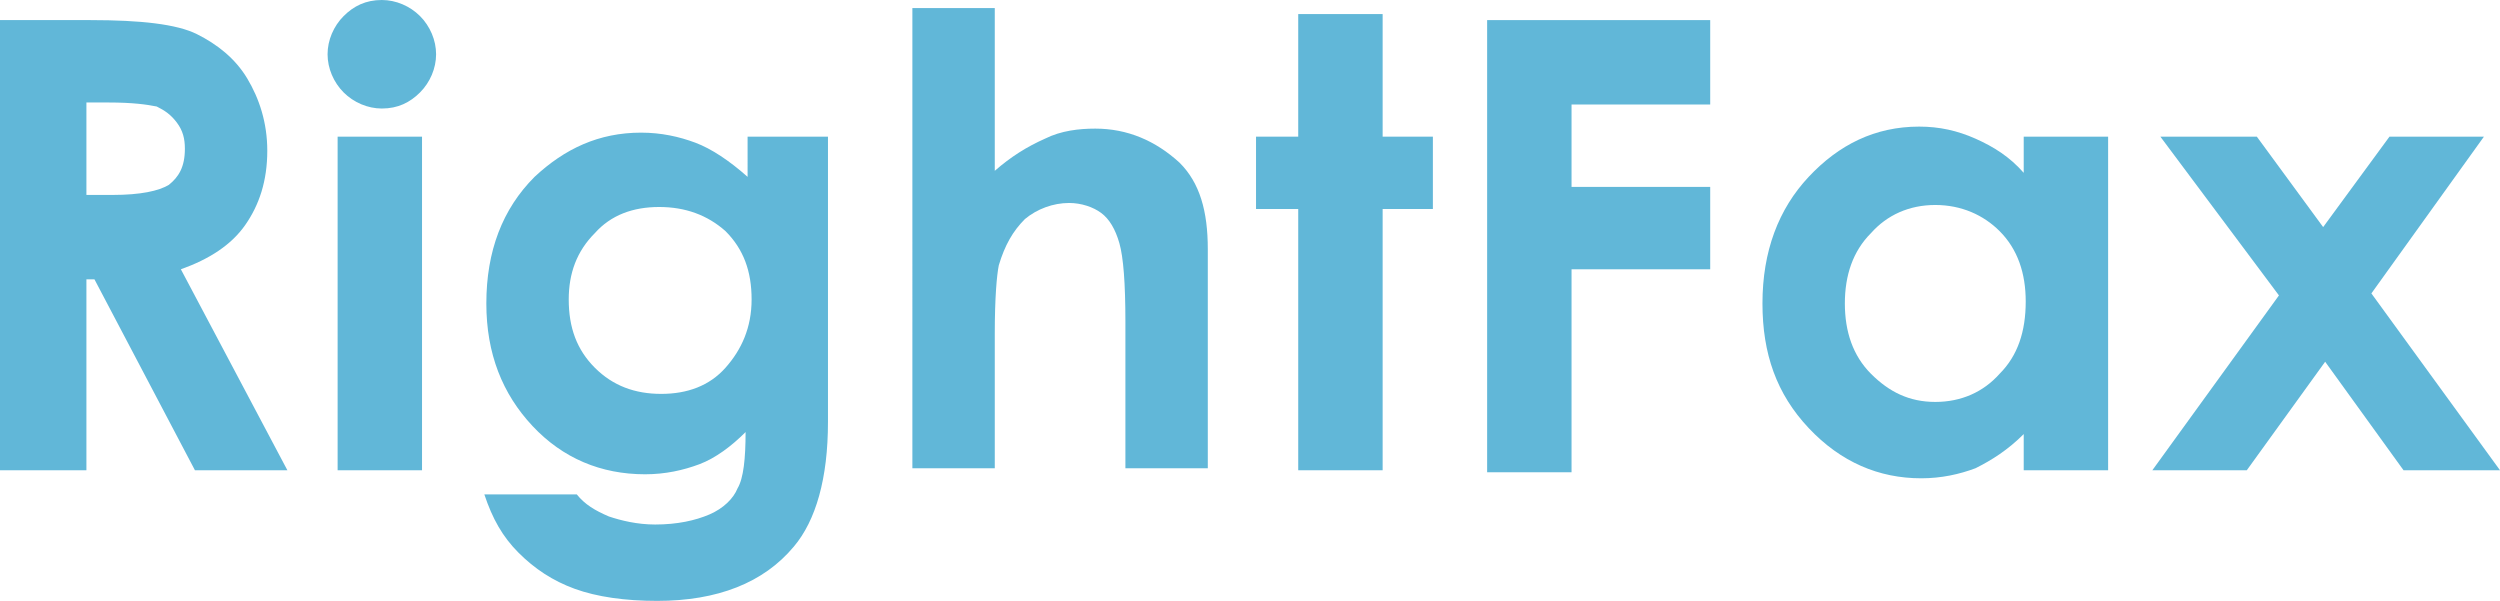 <?xml version="1.0" encoding="utf-8"?>
<!-- Generator: Adobe Illustrator 24.3.0, SVG Export Plug-In . SVG Version: 6.00 Build 0)  -->
<svg version="1.1" id="レイヤー_1" xmlns="http://www.w3.org/2000/svg" xmlns:xlink="http://www.w3.org/1999/xlink" x="0px"
	 y="0px" viewBox="0 0 124.4 29.9" style="enable-background:new 0 0 124.4 29.9;" xml:space="preserve">
<style type="text/css">
	.st0{fill:#61B7D8;}
</style>
<g>
	<path class="st0" d="M0,1h4.5C7,1,8.8,1.2,9.8,1.7s1.9,1.2,2.5,2.2c0.6,1,1,2.2,1,3.6c0,1.5-0.4,2.7-1.1,3.7
		c-0.7,1-1.8,1.7-3.2,2.2l5.3,10H9.7l-5-9.5H4.3v9.5H0V1z M4.3,9.7h1.3c1.4,0,2.3-0.2,2.8-0.5c0.5-0.4,0.8-0.9,0.8-1.8
		c0-0.5-0.1-0.9-0.4-1.3c-0.3-0.4-0.6-0.6-1-0.8C7.3,5.2,6.6,5.1,5.4,5.1H4.3V9.7z"/>
	<path class="st0" d="M19,0c0.7,0,1.4,0.3,1.9,0.8c0.5,0.5,0.8,1.2,0.8,1.9c0,0.7-0.3,1.4-0.8,1.9c-0.5,0.5-1.1,0.8-1.9,0.8
		c-0.7,0-1.4-0.3-1.9-0.8c-0.5-0.5-0.8-1.2-0.8-1.9c0-0.7,0.3-1.4,0.8-1.9C17.6,0.3,18.2,0,19,0z M16.9,6.8H21v16.6h-4.2V6.8z"/>
	<path class="st0" d="M37.1,6.8h4.1V21c0,2.8-0.6,4.9-1.7,6.2c-1.5,1.8-3.8,2.7-6.8,2.7c-1.6,0-3-0.2-4.1-0.6c-1.1-0.4-2-1-2.8-1.8
		c-0.8-0.8-1.3-1.7-1.7-2.9h4.6c0.4,0.5,0.9,0.8,1.6,1.1c0.6,0.2,1.4,0.4,2.3,0.4c1.1,0,2-0.2,2.7-0.5c0.7-0.3,1.2-0.8,1.4-1.3
		c0.3-0.5,0.4-1.5,0.4-2.8c-0.7,0.7-1.5,1.3-2.3,1.6c-0.8,0.3-1.7,0.5-2.7,0.5c-2.2,0-4.1-0.8-5.6-2.4c-1.5-1.6-2.3-3.6-2.3-6.1
		c0-2.6,0.8-4.7,2.4-6.3c1.5-1.4,3.2-2.2,5.3-2.2c1,0,1.9,0.2,2.7,0.5s1.7,0.9,2.6,1.7V6.8z M32.8,10.3c-1.3,0-2.4,0.4-3.2,1.3
		c-0.9,0.9-1.3,2-1.3,3.3c0,1.4,0.4,2.5,1.3,3.4c0.9,0.9,2,1.3,3.3,1.3c1.3,0,2.4-0.4,3.2-1.3c0.8-0.9,1.3-2,1.3-3.4
		c0-1.4-0.4-2.5-1.3-3.4C35.2,10.7,34.1,10.3,32.8,10.3z"/>
	<path class="st0" d="M45.4,0.4h4.1v8.1c0.8-0.7,1.6-1.2,2.5-1.6c0.8-0.4,1.7-0.5,2.5-0.5c1.6,0,3,0.6,4.2,1.7c1,1,1.4,2.4,1.4,4.3
		v10.9H56v-7.3c0-1.9-0.1-3.2-0.3-3.9c-0.2-0.7-0.5-1.2-0.9-1.5c-0.4-0.3-1-0.5-1.6-0.5c-0.8,0-1.6,0.3-2.2,0.8
		c-0.6,0.6-1,1.3-1.3,2.3c-0.1,0.5-0.2,1.6-0.2,3.4v6.7h-4.1V0.4z"/>
	<path class="st0" d="M64.6,0.7h4.2v6.1h2.5v3.6h-2.5v13h-4.2v-13h-2.1V6.8h2.1V0.7z"/>
	<path class="st0" d="M74,1h11.1v4.2h-6.9v4.1h6.9v4.1h-6.9v10.1H74V1z"/>
	<path class="st0" d="M100.7,6.8h4.2v16.6h-4.2v-1.8c-0.8,0.8-1.6,1.3-2.4,1.7c-0.8,0.3-1.7,0.5-2.7,0.5c-2.1,0-4-0.8-5.6-2.5
		c-1.6-1.7-2.3-3.7-2.3-6.2c0-2.6,0.8-4.7,2.3-6.3c1.5-1.6,3.3-2.5,5.5-2.5c1,0,1.9,0.2,2.8,0.6c0.9,0.4,1.7,0.9,2.4,1.7V6.8z
		 M96.3,10.2c-1.3,0-2.4,0.5-3.2,1.4c-0.9,0.9-1.3,2.1-1.3,3.5c0,1.4,0.4,2.6,1.3,3.5c0.9,0.9,1.9,1.4,3.2,1.4
		c1.3,0,2.4-0.5,3.2-1.4c0.9-0.9,1.3-2.1,1.3-3.6c0-1.4-0.4-2.6-1.3-3.5C98.7,10.7,97.6,10.2,96.3,10.2z"/>
	<path class="st0" d="M107.5,6.8h4.8l3.3,4.5l3.3-4.5h4.7l-5.6,7.8l6.4,8.8h-4.8l-3.9-5.4l-3.9,5.4h-4.7l6.3-8.7L107.5,6.8z"/>
</g>
</svg>
